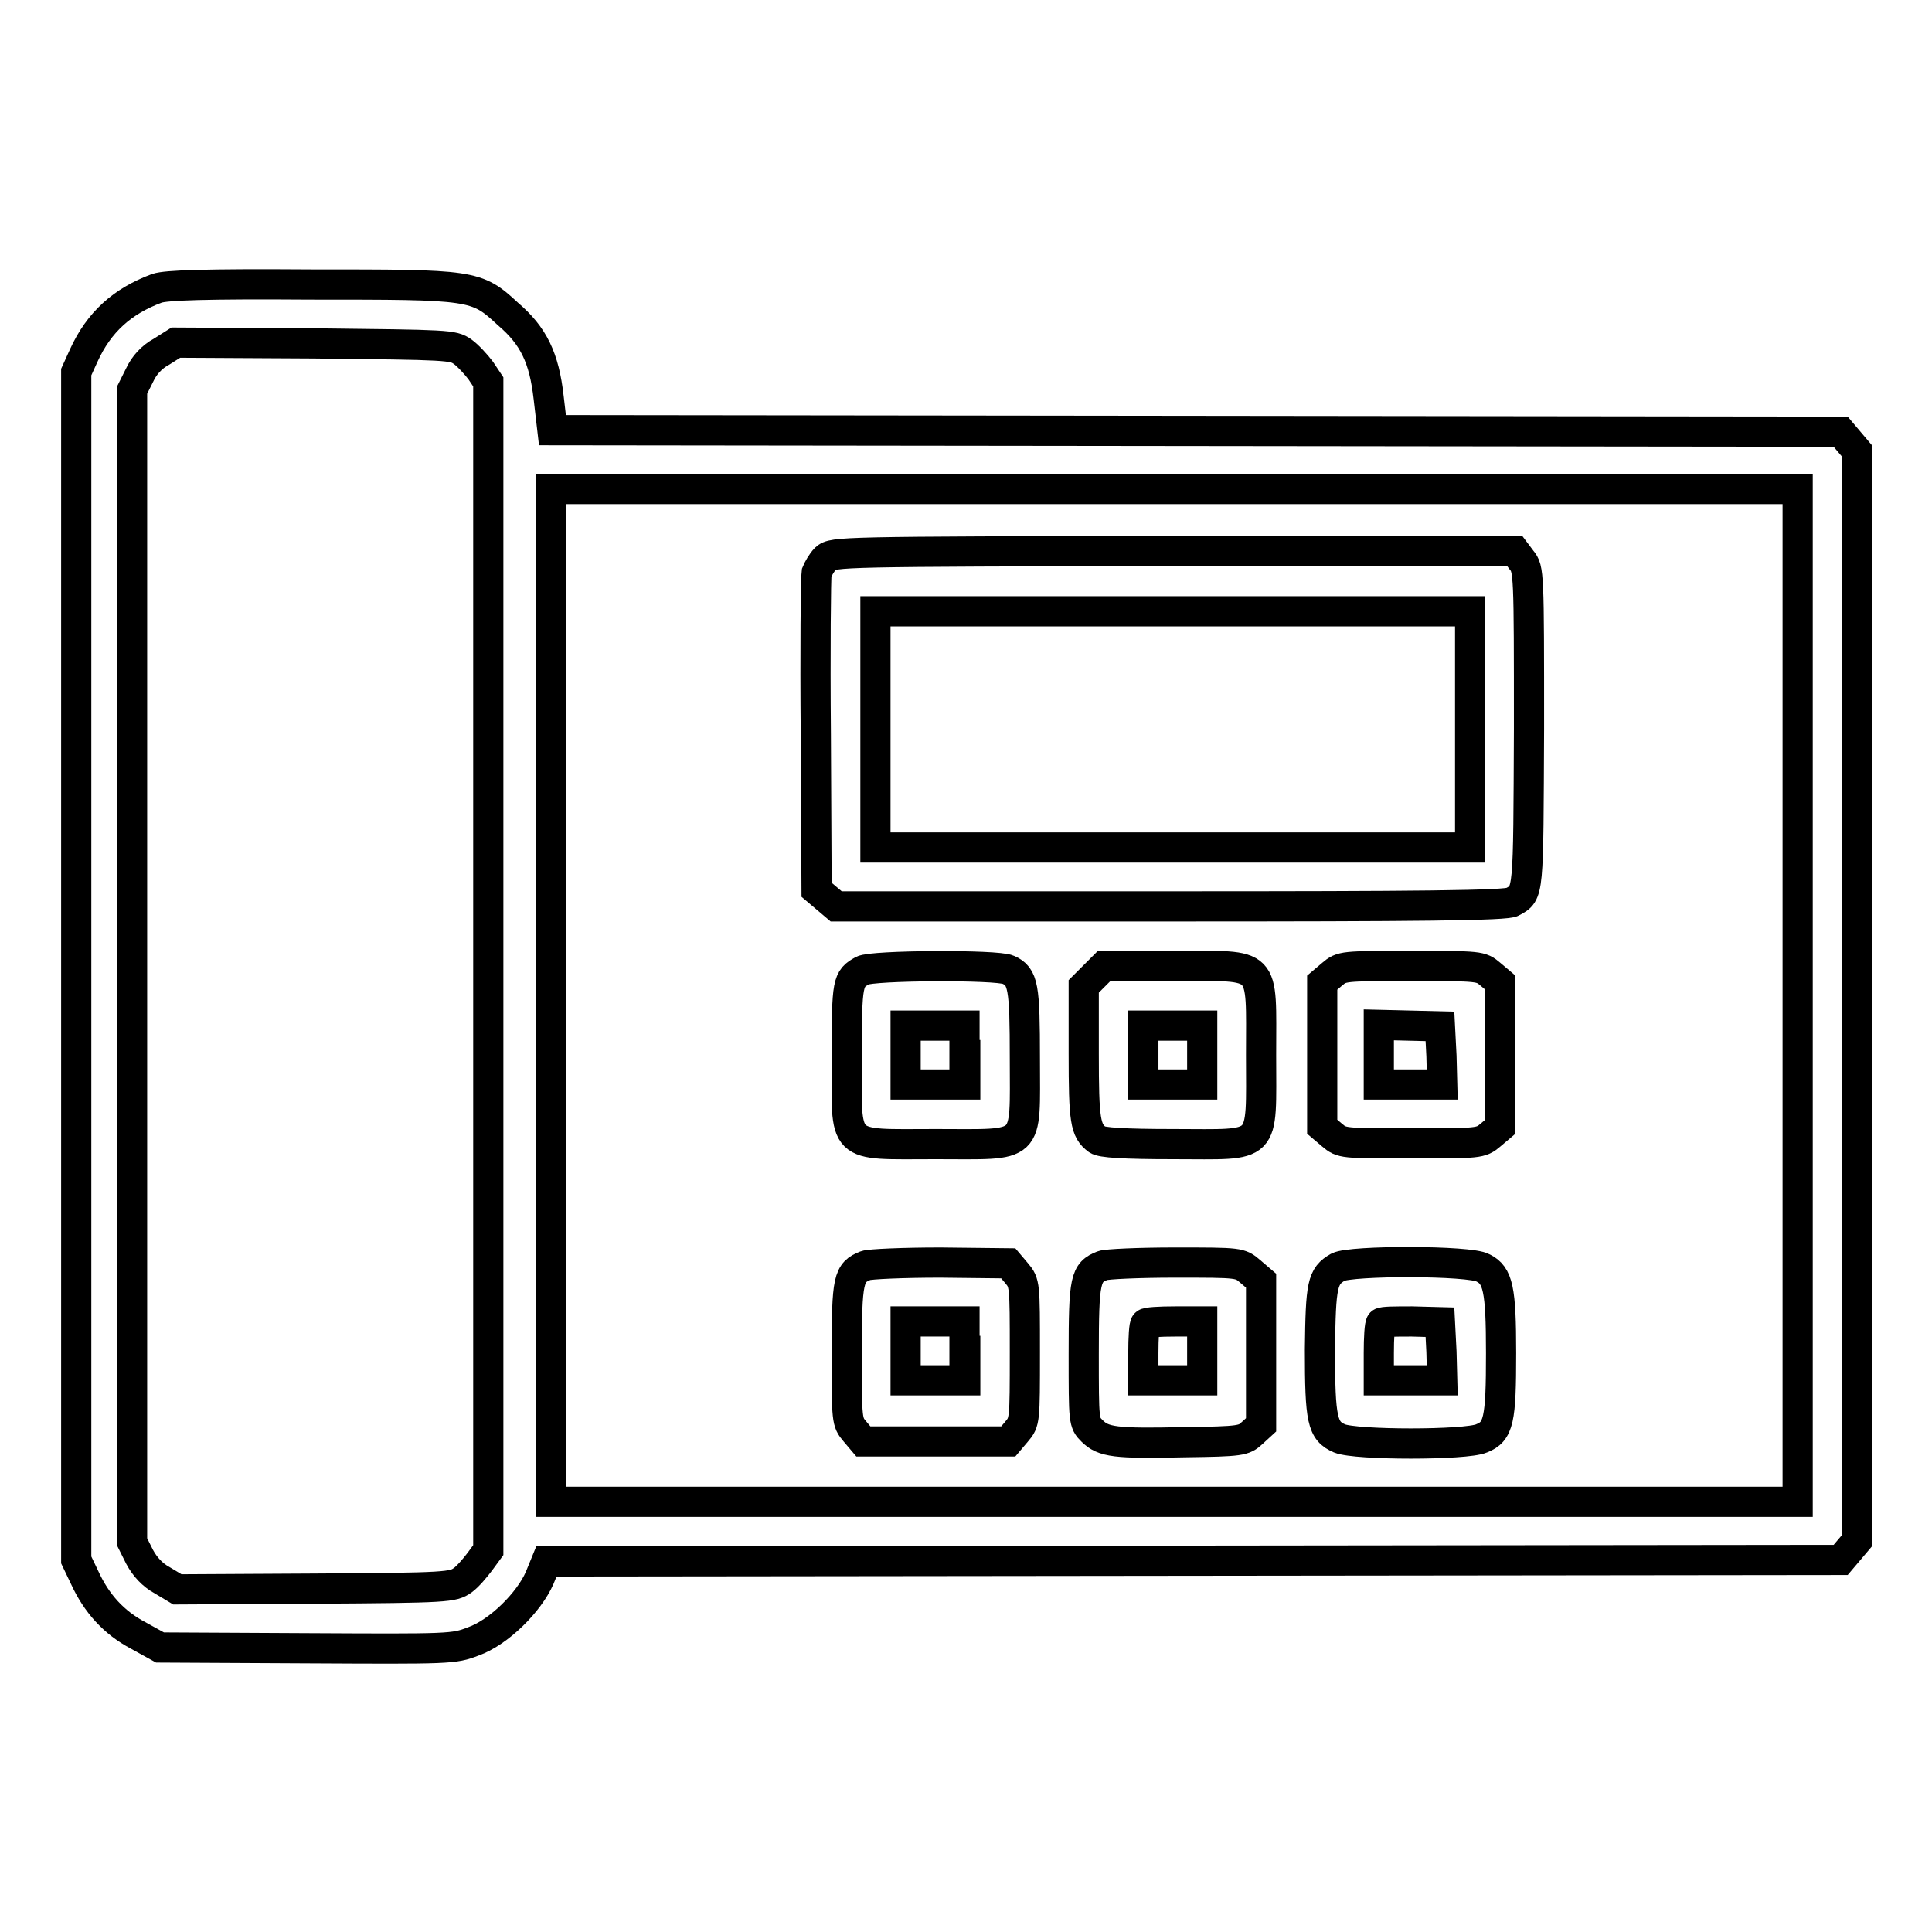 <?xml version="1.0" encoding="utf-8"?>
<!-- Svg Vector Icons : http://www.onlinewebfonts.com/icon -->
<!DOCTYPE svg PUBLIC "-//W3C//DTD SVG 1.1//EN" "http://www.w3.org/Graphics/SVG/1.1/DTD/svg11.dtd">
<svg version="1.1" xmlns="http://www.w3.org/2000/svg" xmlns:xlink="http://www.w3.org/1999/xlink" x="0px" y="0px" viewBox="0 0 256 256" enable-background="new 0 0 256 256" xml:space="preserve">
<g><g><g><path stroke-width="4" fill-opacity="0" stroke="#000000"  d="M20.8,38.2c-4.6,1.7-7.7,4.5-9.7,8.9l-1,2.2V128v78.7l1.1,2.3c1.6,3.5,3.9,6,7.1,7.7l2.9,1.6l19.4,0.1c19.1,0.1,19.5,0.1,22.1-0.9c3.4-1.2,7.4-5.2,8.8-8.4l0.9-2.2l85.7-0.1l85.8-0.1l1.1-1.3l1.1-1.3v-72.2V59.8l-1.1-1.3l-1.1-1.3l-85.3-0.1L73.2,57l-0.5-4.3c-0.6-5.3-2-8.2-5.4-11.1c-4.2-3.9-4.6-3.9-26.1-3.9C27,37.6,22,37.8,20.8,38.2z M61.3,46.6c0.7,0.5,1.8,1.7,2.4,2.5l1,1.5V128v77.4l-1.1,1.5c-0.6,0.8-1.6,2-2.3,2.5c-1.3,0.9-1.9,1-19.6,1.1l-18.2,0.1l-2-1.2c-1.3-0.7-2.3-1.8-3-3.1l-1-2V128V51.7l1-2c0.6-1.3,1.6-2.4,2.9-3.1l1.9-1.2l18.3,0.1C59.5,45.7,60,45.7,61.3,46.6z M238.2,131.9v67.1h-82.6H73v-67.1V64.8h82.6h82.6L238.2,131.9L238.2,131.9z"/><path stroke-width="4" fill-opacity="0" stroke="#000000"  d="M109.4,74c-0.5,0.5-1,1.4-1.2,1.9c-0.1,0.6-0.2,10.3-0.1,21.5l0.1,20.5l1.3,1.1l1.3,1.1h44.3c32.8,0,44.6-0.1,45.3-0.6c2.2-1.2,2.1-0.8,2.2-23c0-20.6,0-21.1-1-22.3l-0.9-1.2h-45.2C111.2,73.1,110.4,73.1,109.4,74z M194.8,96.6v15.7h-39.4h-39.4V96.6V81h39.4h39.4V96.6L194.8,96.6z"/><path stroke-width="4" fill-opacity="0" stroke="#000000"  d="M114.3,128.6c-2,1.1-2.1,1.5-2.1,11.3c0,12.6-1,11.7,11.8,11.7c12.7,0,11.8,0.9,11.8-11.3c0-9.6-0.2-10.9-2.2-11.8C132.1,127.8,115.5,127.9,114.3,128.6z M127.9,139.8v3.9H124H120v-3.9v-3.9h3.9h3.9V139.8z"/><path stroke-width="4" fill-opacity="0" stroke="#000000"  d="M144.9,129.4l-1.3,1.3v8.9c0,8.9,0.2,10.2,1.8,11.4c0.5,0.4,3.5,0.6,10.1,0.6c12.5,0,11.6,1,11.6-11.8c0-12.7,0.9-11.8-11.5-11.8h-9.3L144.9,129.4z M159.3,139.8v3.9h-3.9h-3.9v-3.9v-3.9h3.9h3.9V139.8z"/><path stroke-width="4" fill-opacity="0" stroke="#000000"  d="M176.5,129.1l-1.3,1.1v9.5v9.6l1.3,1.1c1.3,1.1,1.4,1.1,10.5,1.1c9,0,9.2,0,10.5-1.1l1.3-1.1v-9.6v-9.5l-1.3-1.1c-1.3-1.1-1.4-1.1-10.5-1.1C177.9,128,177.8,128,176.5,129.1z M191,139.9l0.1,3.8h-4.2h-4.2v-3.9v-4l4.1,0.1l4,0.1L191,139.9z"/><path stroke-width="4" fill-opacity="0" stroke="#000000"  d="M114.7,167.7c-2.3,0.9-2.5,1.8-2.5,11.6c0,9,0,9.1,1.1,10.4l1.1,1.3h9.6h9.6l1.1-1.3c1.1-1.3,1.1-1.4,1.1-10.5c0-9,0-9.2-1.1-10.5l-1.1-1.3l-9-0.1C119.7,167.3,115.2,167.5,114.7,167.7z M127.9,179v3.9H124H120V179v-3.9h3.9h3.9V179z"/><path stroke-width="4" fill-opacity="0" stroke="#000000"  d="M146.1,167.7c-2.3,0.9-2.5,1.8-2.5,11.7c0,9,0,9.1,1.1,10.2c1.5,1.5,3.1,1.7,12.2,1.5c7.6-0.1,7.9-0.2,9-1.2l1.2-1.1v-9.6v-9.5l-1.4-1.2c-1.4-1.2-1.4-1.2-10-1.2C150.9,167.3,146.6,167.5,146.1,167.7z M159.3,179v3.9h-3.9h-3.9v-3.6c0-2,0.1-3.8,0.3-3.9c0.1-0.2,1.9-0.3,3.9-0.3h3.6V179z"/><path stroke-width="4" fill-opacity="0" stroke="#000000"  d="M177.3,167.9c-2.1,1.2-2.3,2.3-2.4,10.9c0,9.4,0.3,10.8,2.6,11.8c2.2,0.9,16.7,0.9,18.8,0c2.3-0.9,2.6-2.4,2.6-11.3c0-8.5-0.4-10.3-2.4-11.3C194.8,167,179,167,177.3,167.9z M191,179.1l0.1,3.8h-4.2h-4.2v-3.6c0-2,0.1-3.8,0.3-4s2-0.2,4.1-0.2l3.7,0.1L191,179.1z"/></g></g></g>
</svg>